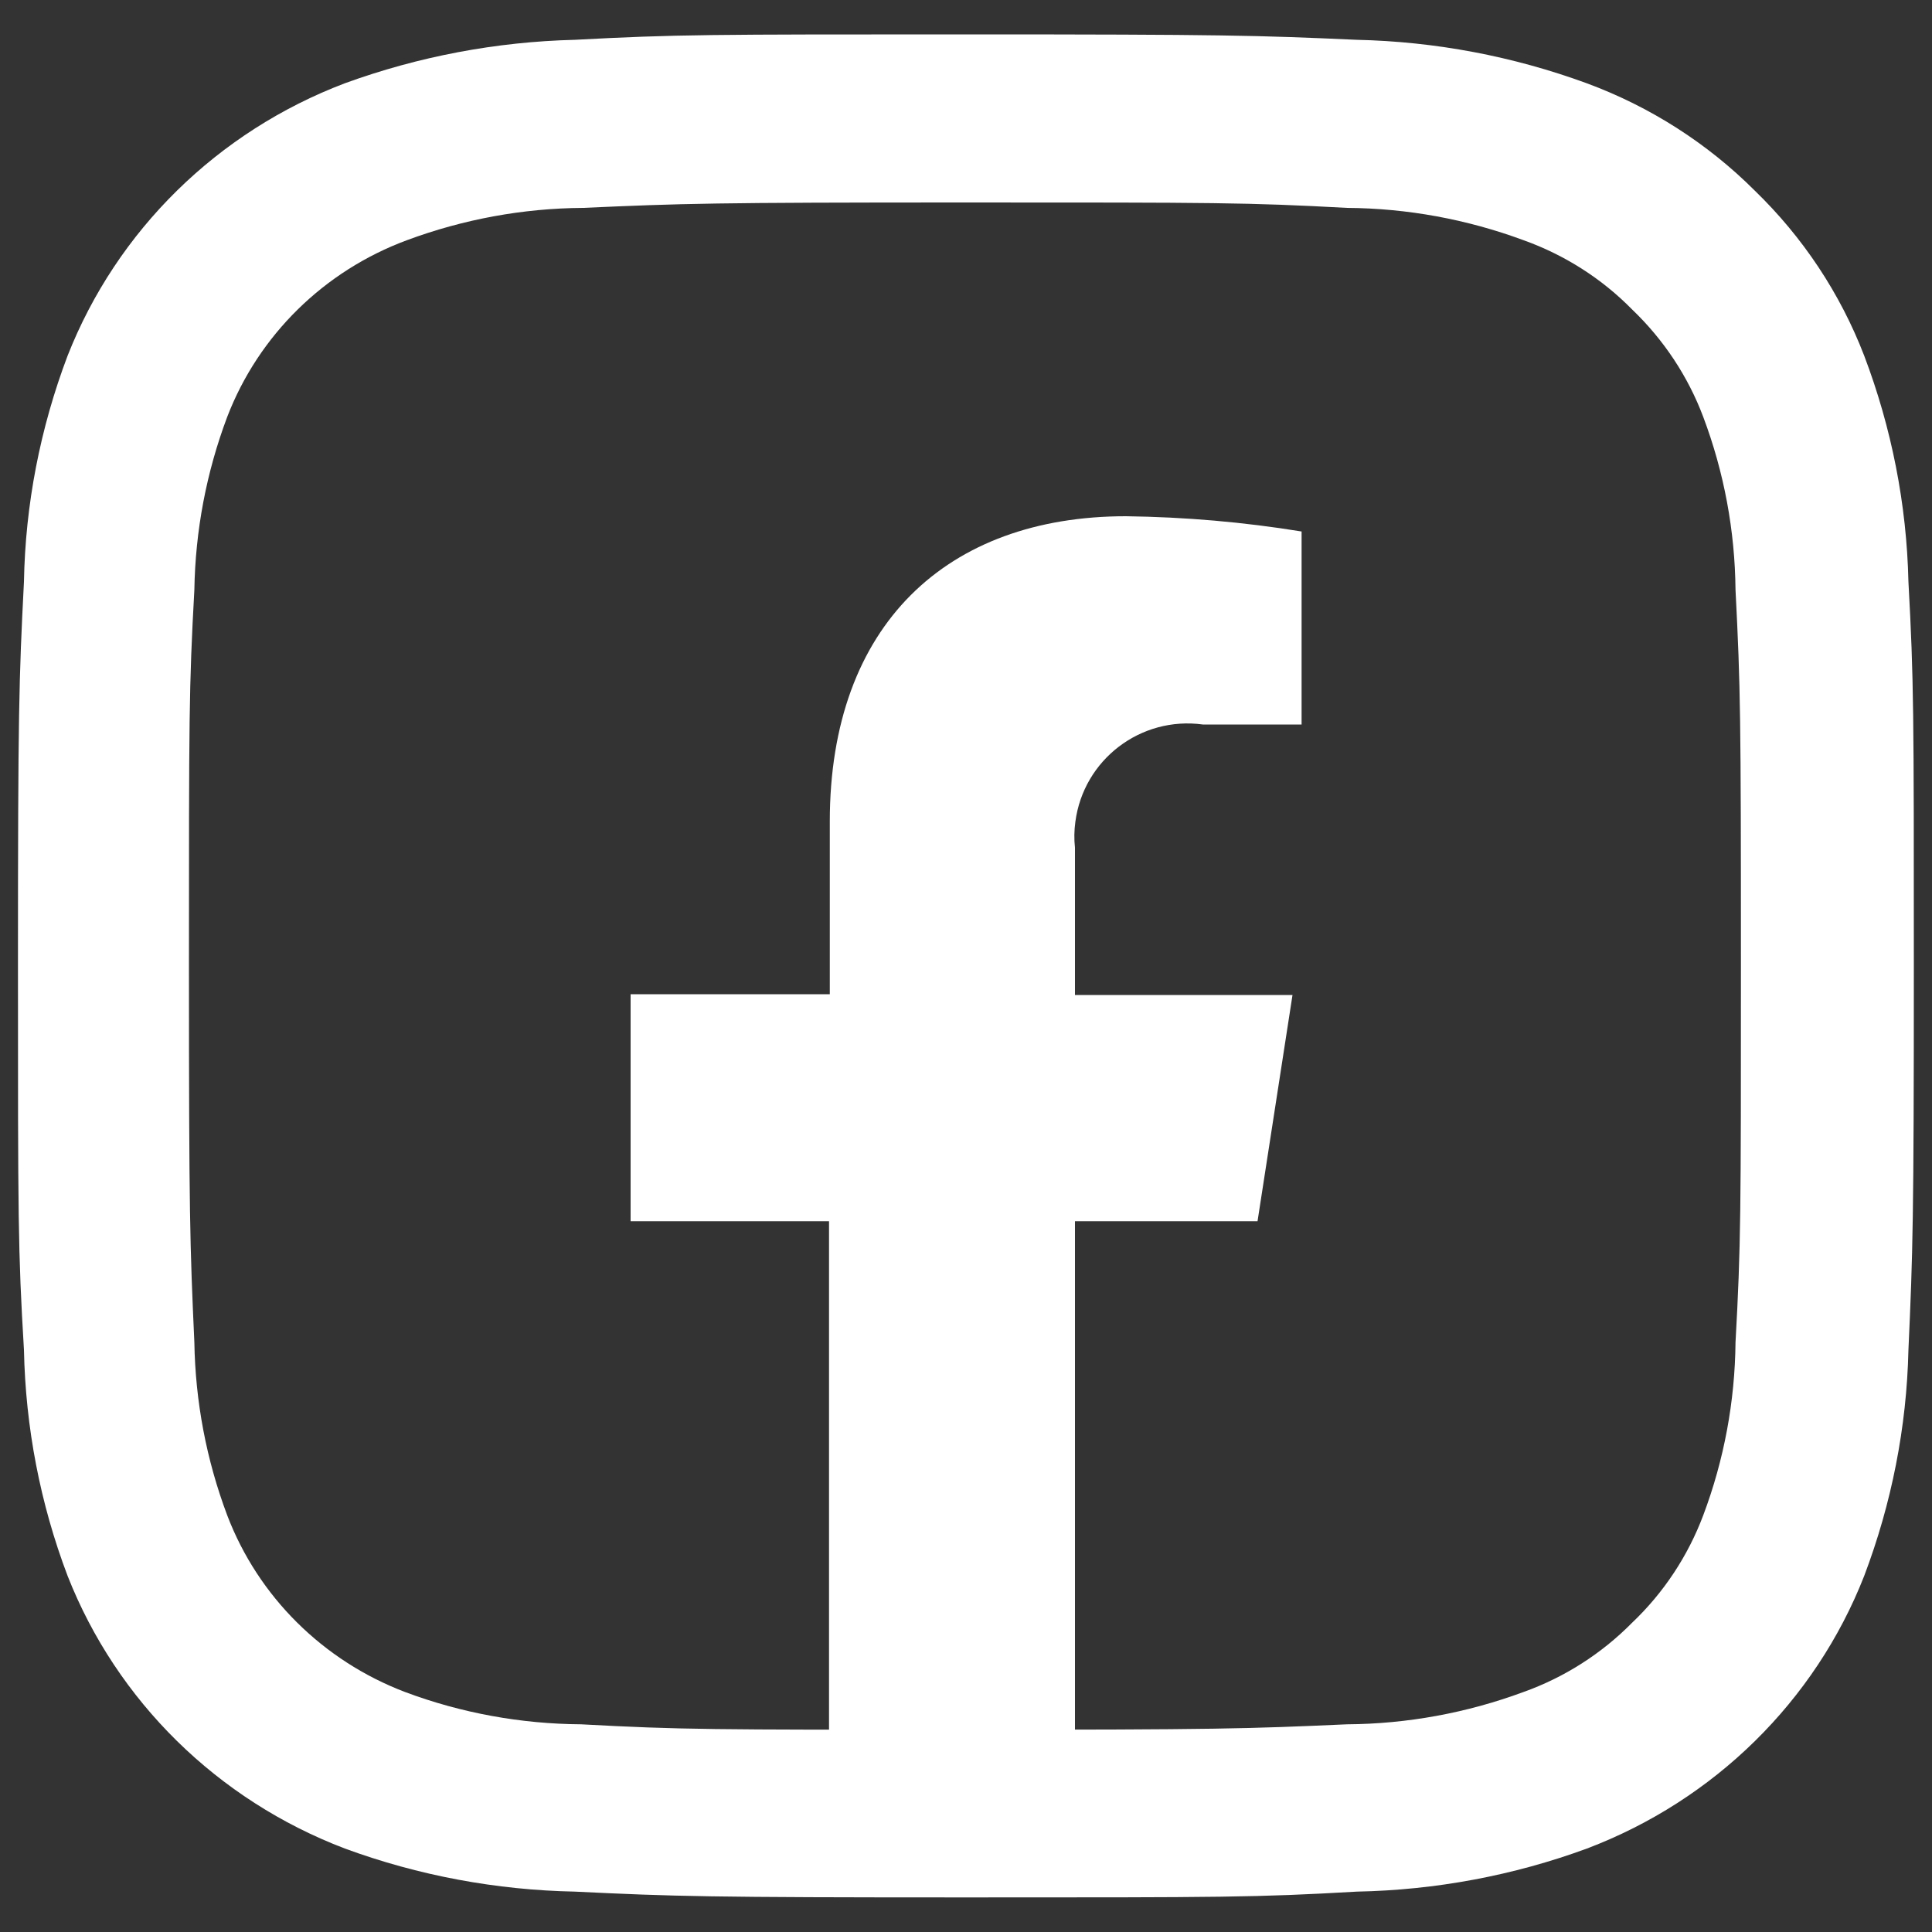 <?xml version="1.0" encoding="utf-8"?>
<!-- Generator: Adobe Illustrator 24.1.0, SVG Export Plug-In . SVG Version: 6.00 Build 0)  -->
<svg version="1.1" id="Layer_1" xmlns="http://www.w3.org/2000/svg" xmlns:xlink="http://www.w3.org/1999/xlink" x="0px" y="0px"
	 viewBox="0 0 1000 1000" style="enable-background:new 0 0 1000 1000;" xml:space="preserve">
<rect x="0" y="0" width="1000" height="1000" fill="#333333" stroke="none"/>
<style type="text/css">
	.st0{display:none;}
	.st1{display:inline;fill:#312C67;}
	.st2{display:none;fill:#312C67;}
	.st3{fill:#FFFFFF;}
</style>
<g id="Layer_1_1_">
	<g class="st0">
		<path class="st1" d="M788.3,697.3c27.4,25.7,54.5,51.1,81.6,76.5c2,1.8,3.9,3.6,5.8,5.5c33,32.4,66.2,64.6,99,97.1
			c25.3,25.1,26.3,59.4,2.7,82.4c-23.4,23-58.4,21.9-84.1-2.8c-53.1-51.1-106.1-102.3-159.3-153.3c-9.2-8.8-19.4-16.7-29.7-25.5
			c-13.1,8.4-26.2,17.7-40,25.4c-111.8,62.4-229.5,75.3-353,39.8c-56.5-16.3-105.6-44.9-151.1-81C78.3,696.3,33.8,611,13.4,511.1
			c-7.4-36.3-10.6-72.3-5.2-108.4c15.6-104.3,56.9-196.9,139-267.8c39.7-34.3,83.9-63.1,134.2-81.3c95.7-34.4,192.3-38.8,290.5-10.2
			c53.3,15.5,100.2,41.9,144,74.9c77.5,58.5,123,136.2,149,227.3c16.9,59.1,18.9,118.2,5,176.8c-13.6,57.7-35.6,113-72.3,161.4
			C794.7,687.9,792,692,788.3,697.3z M442.5,748.9c176.6,2,318.5-143.7,318.7-305.3c0.2-162.1-142.2-306.7-319.5-306.4
			C263.3,137.5,123.3,282.3,123.2,443C123,604.4,263.7,751,442.5,748.9z"/>
	</g>
	<path class="st2" d="M990.3,499.8c0,0,0,225.2-20.4,332.8c-11.3,59.5-44.2,106.1-86.4,122.3c-76.5,28.7-382.3,28.7-382.3,28.7
		s-305.9,0-382.3-28.7c-43.1-15.2-77-62-88.7-122.3C9.7,725,9.7,499.8,9.7,499.8s0-224.9,20.4-332.5C41.4,107.8,74.3,61.3,116.5,45
		C193,16.4,498.9,16.4,498.9,16.4s305.9,0,382.3,28.7c42.2,16.2,75.1,62.8,86.4,122.3C988,275,990.3,499.8,990.3,499.8z"/>
	<rect x="260.1" y="309.4" class="st2" width="464.9" height="392.1"/>
	<path class="st3" d="M499.1,104.8c130.9,0,146.4,0,198.1,2.8c31.2,0.2,62.1,5.9,91.3,16.7c21.3,7.6,40.6,19.9,56.3,35.9
		c16.3,15.6,28.9,34.6,36.8,55.6c10.8,28.7,16.4,58.9,16.7,89.5c2.6,50.6,2.8,66,2.8,194.6s0,144.1-2.8,194.9
		c-0.3,30.5-5.9,60.8-16.7,89.5c-7.9,21-20.4,40-36.8,55.6c-15.8,16-35,28.3-56.3,35.9c-29.2,10.8-60.1,16.5-91.3,16.7
		c-51.5,2.3-67.1,2.8-198.1,2.8s-146.6,0-198.3-2.8c-31.1-0.2-62-5.8-91.1-16.7c-42.6-16.2-76.1-49.5-92.1-91.5
		c-10.8-28.7-16.5-58.9-17-89.5c-2.3-50.6-2.8-66-2.8-194.9s0-143.8,2.8-194.6c0.5-30.6,6.2-60.8,17-89.5
		c16.2-42.2,50.1-75.6,93.1-91.5c29.1-10.8,59.9-16.5,91.1-16.7c51.5-2.3,67.1-2.8,198.3-2.8 M500.1,17.8c-133.3,0-150,0-202.5,2.8
		c-40.7,1-80.9,8.6-119.1,22.5C112.6,68.1,60.5,119.3,35,184.1c-14.2,37.5-21.9,77.1-22.6,117c-2.6,50.6-3.1,67.8-3.1,198.7
		s0,147.4,3.1,198.9c0.8,40,8.4,79.6,22.6,117c25.5,64.8,77.6,116,143.5,141.1c38.1,14,78.4,21.5,119.1,22.3
		c51.5,2.5,69.2,3,202.5,3s150,0,202.2-3c40.7-0.8,81-8.3,119.1-22.3c65.9-25,118.1-76.3,143.5-141.1c14.2-37.5,22-77,22.9-117
		c2.3-50.6,2.8-67.8,2.8-198.9s0-147.4-2.8-198.7c-0.9-40-8.7-79.6-22.9-117c-12.4-32.2-31.7-61.3-56.6-85.4
		c-24.5-24.5-54.2-43.5-87-55.6c-38.2-14-78.4-21.6-119.1-22.5C650.9,18.3,633.4,17.8,500.1,17.8z"/>
</g>
<g id="Layer_2_1_">
	<path class="st3" d="M556.6,425.4c-0.6,4.4-0.7,8.9-0.2,13.3V515H669l-18.1,117.1h-94.5v269.8c-16.6,0-35.9,0-58.7,0
		c-27.5,0-49.9,0-68.6,0V632.1H326.4V514.6h103.1v-89.4c0-101.8,60.7-158,153.3-158c30.5,0.4,60.8,3,90.9,7.9v99.9h-51.1
		C590.4,370.6,560.8,393.2,556.6,425.4z"/>
</g>
</svg>
